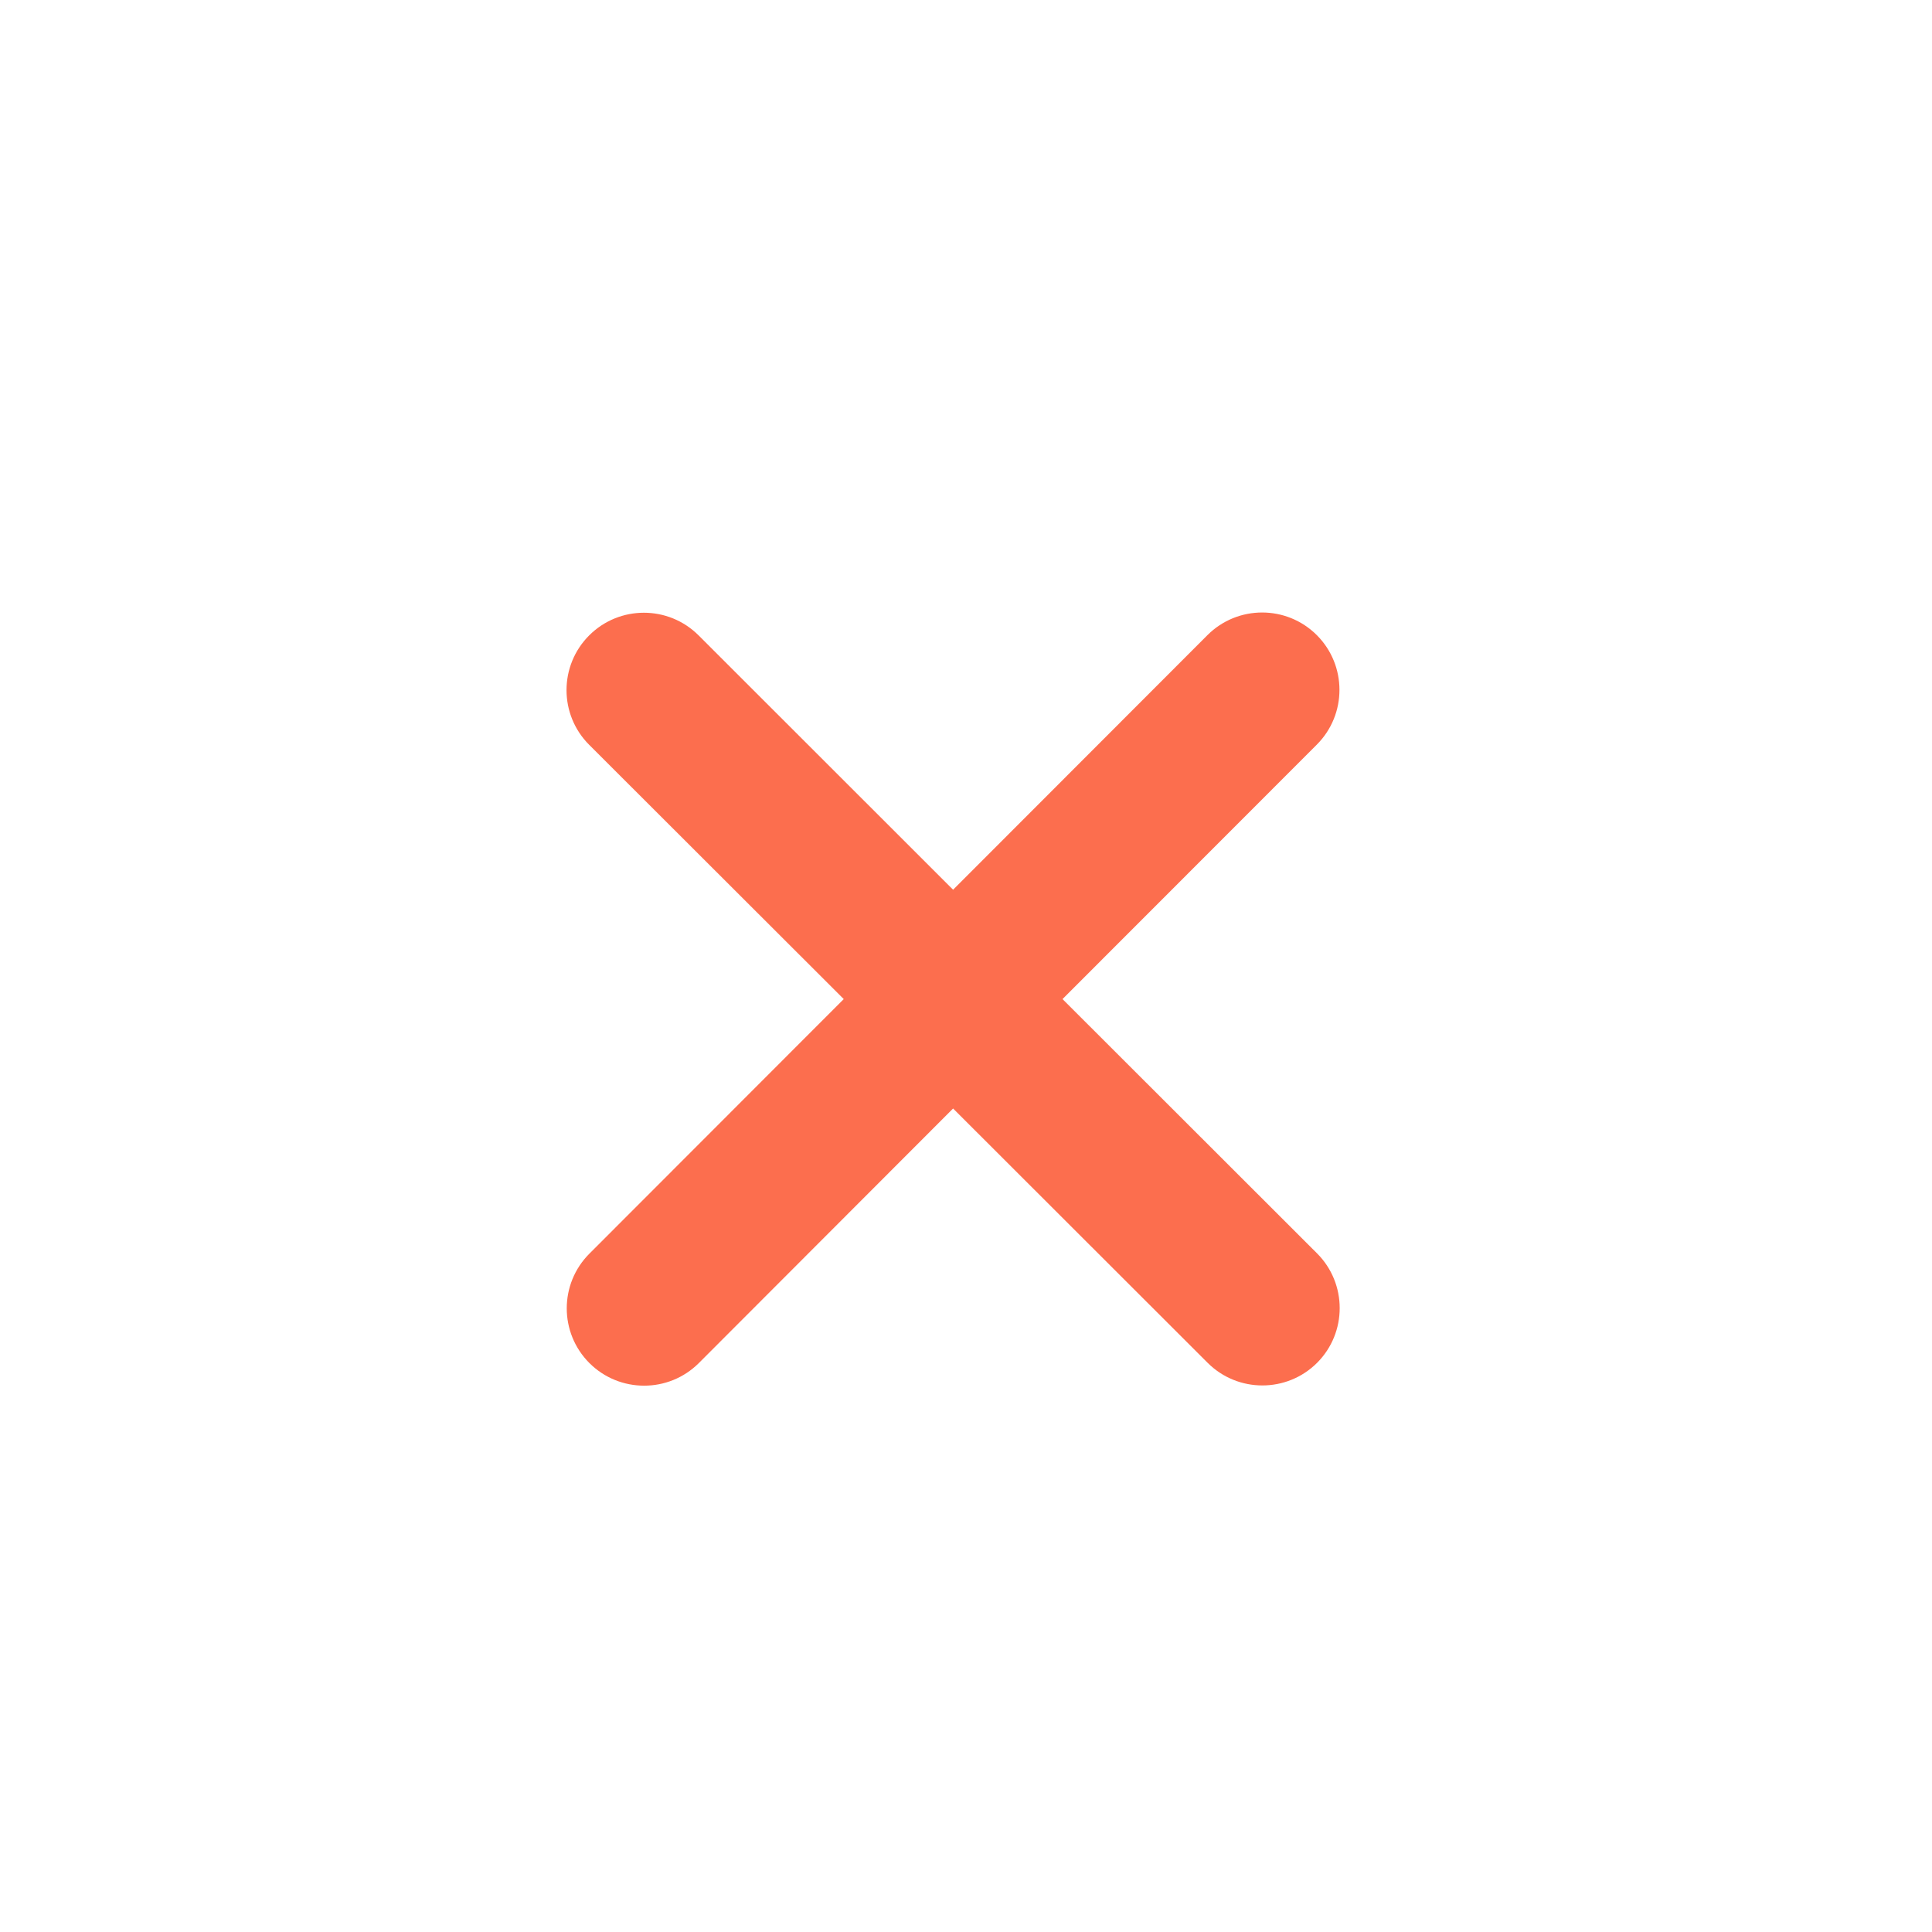 <svg width="25" height="25" viewBox="0 0 25 25" fill="none" xmlns="http://www.w3.org/2000/svg">
<path d="M17.04 9.635C17.43 9.244 17.43 8.61 17.04 8.219C16.649 7.828 16.015 7.828 15.624 8.219L12.333 11.513L9.04 8.222C8.649 7.831 8.015 7.831 7.624 8.222C7.233 8.613 7.233 9.247 7.624 9.638L10.918 12.928L7.627 16.222C7.236 16.613 7.236 17.247 7.627 17.638C8.018 18.028 8.652 18.028 9.043 17.638L12.333 14.344L15.627 17.635C16.018 18.025 16.652 18.025 17.043 17.635C17.433 17.244 17.433 16.61 17.043 16.219L13.749 12.928L17.04 9.635Z" fill="#FC6E4E"/>
</svg>

